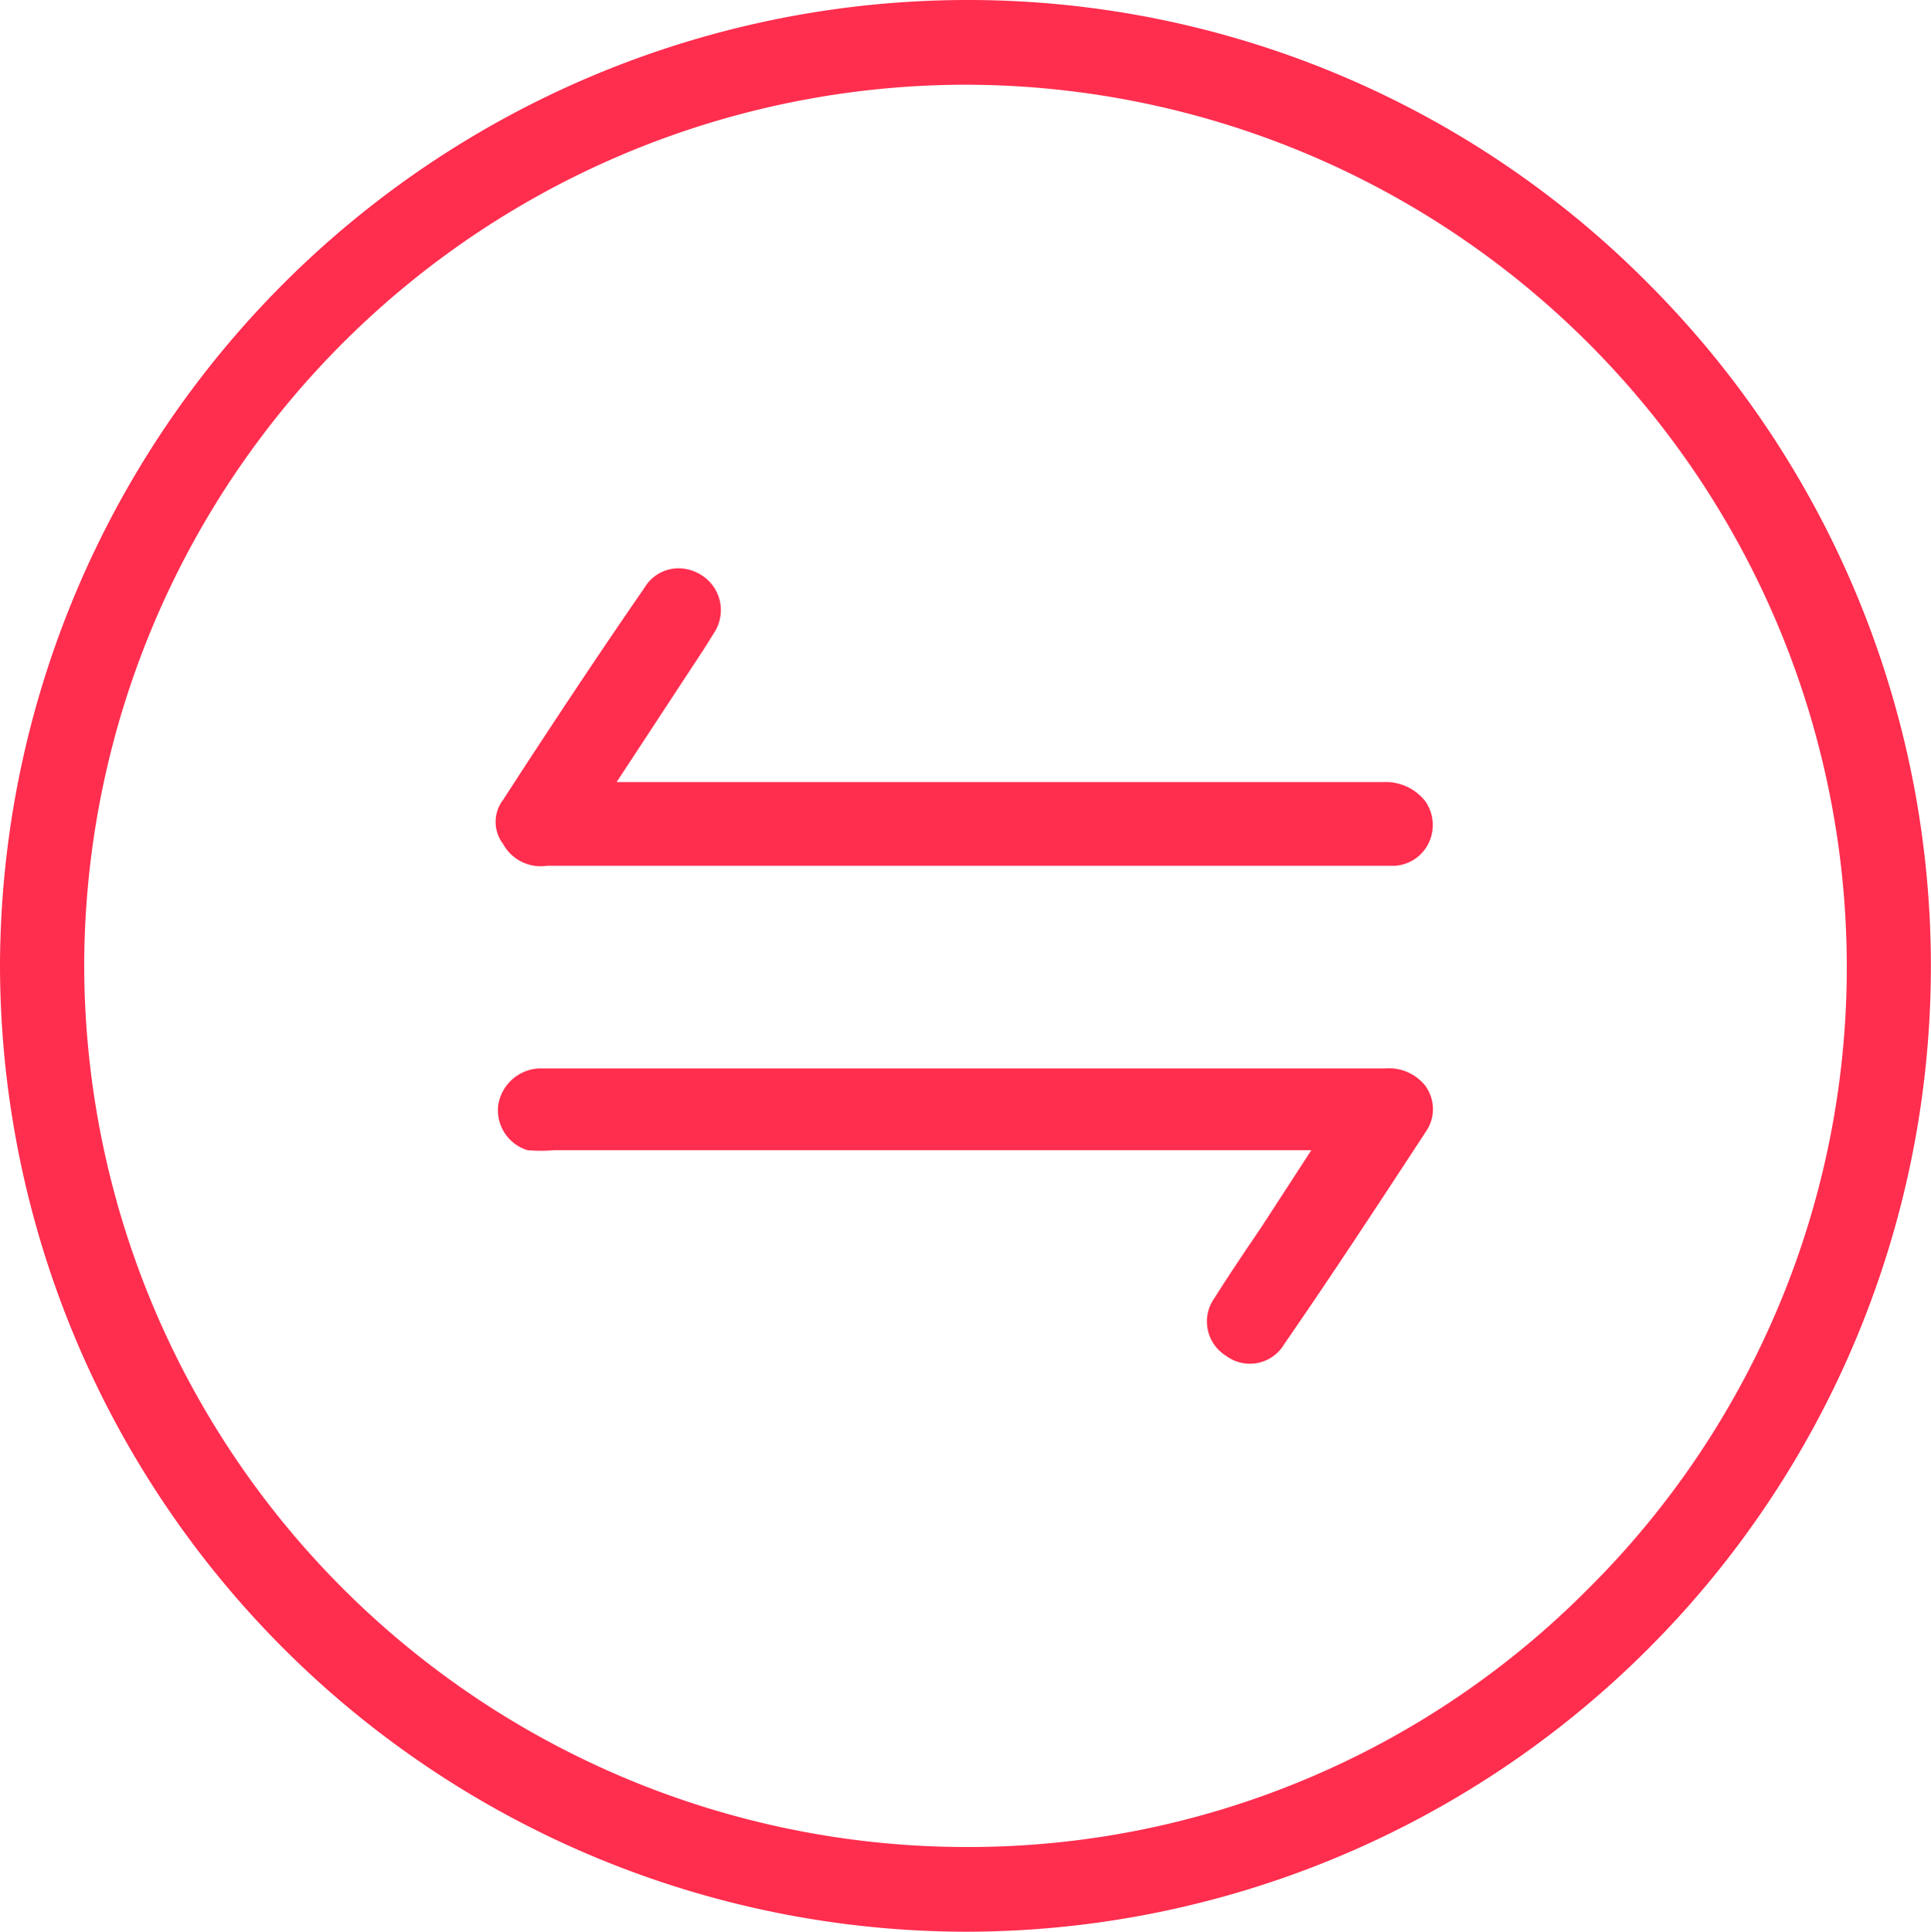 <svg xmlns="http://www.w3.org/2000/svg" viewBox="0 0 38.3 38.31"><defs><style>.cls-1{fill:#ff2d4e;}</style></defs><g id="Layer_2" data-name="Layer 2"><g id="Layer_1-2" data-name="Layer 1"><path class="cls-1" d="M32.69,5.62A19,19,0,0,0,19.16,0h0A19.2,19.2,0,0,0,0,19.14,19.19,19.19,0,0,0,19.14,38.31h0A19.15,19.15,0,0,0,32.69,5.62ZM31.48,31.53a17.31,17.31,0,0,1-12.32,5.1h-.05A17.51,17.51,0,0,1,1.67,19.16,17.5,17.5,0,0,1,19.14,1.68h0A17.5,17.5,0,0,1,36.63,19.17,17.37,17.37,0,0,1,31.48,31.53Z"/><path class="cls-1" d="M28.38,16.61a.8.8,0,0,1-.71.56H10.85a.85.85,0,0,1-.87-.43.72.72,0,0,1,0-.88l.35-.54c.81-1.24,1.62-2.46,2.45-3.66a.79.79,0,0,1,.68-.39.86.86,0,0,1,.46.14.82.82,0,0,1,.23,1.16c-.14.23-.29.46-.43.67l-1.49,2.27h15.2a1,1,0,0,1,.84.38A.82.82,0,0,1,28.38,16.61Z"/><path class="cls-1" d="M28.29,22.43c-.93,1.42-1.86,2.84-2.82,4.23a.79.79,0,0,1-1.15.23.8.8,0,0,1-.23-1.15c.29-.46.6-.92.92-1.39l1-1.54H11a3.1,3.1,0,0,1-.54,0,.83.83,0,0,1-.58-.88.86.86,0,0,1,.8-.74H27.47a.92.92,0,0,1,.79.33A.78.78,0,0,1,28.29,22.43Z"/></g></g></svg>